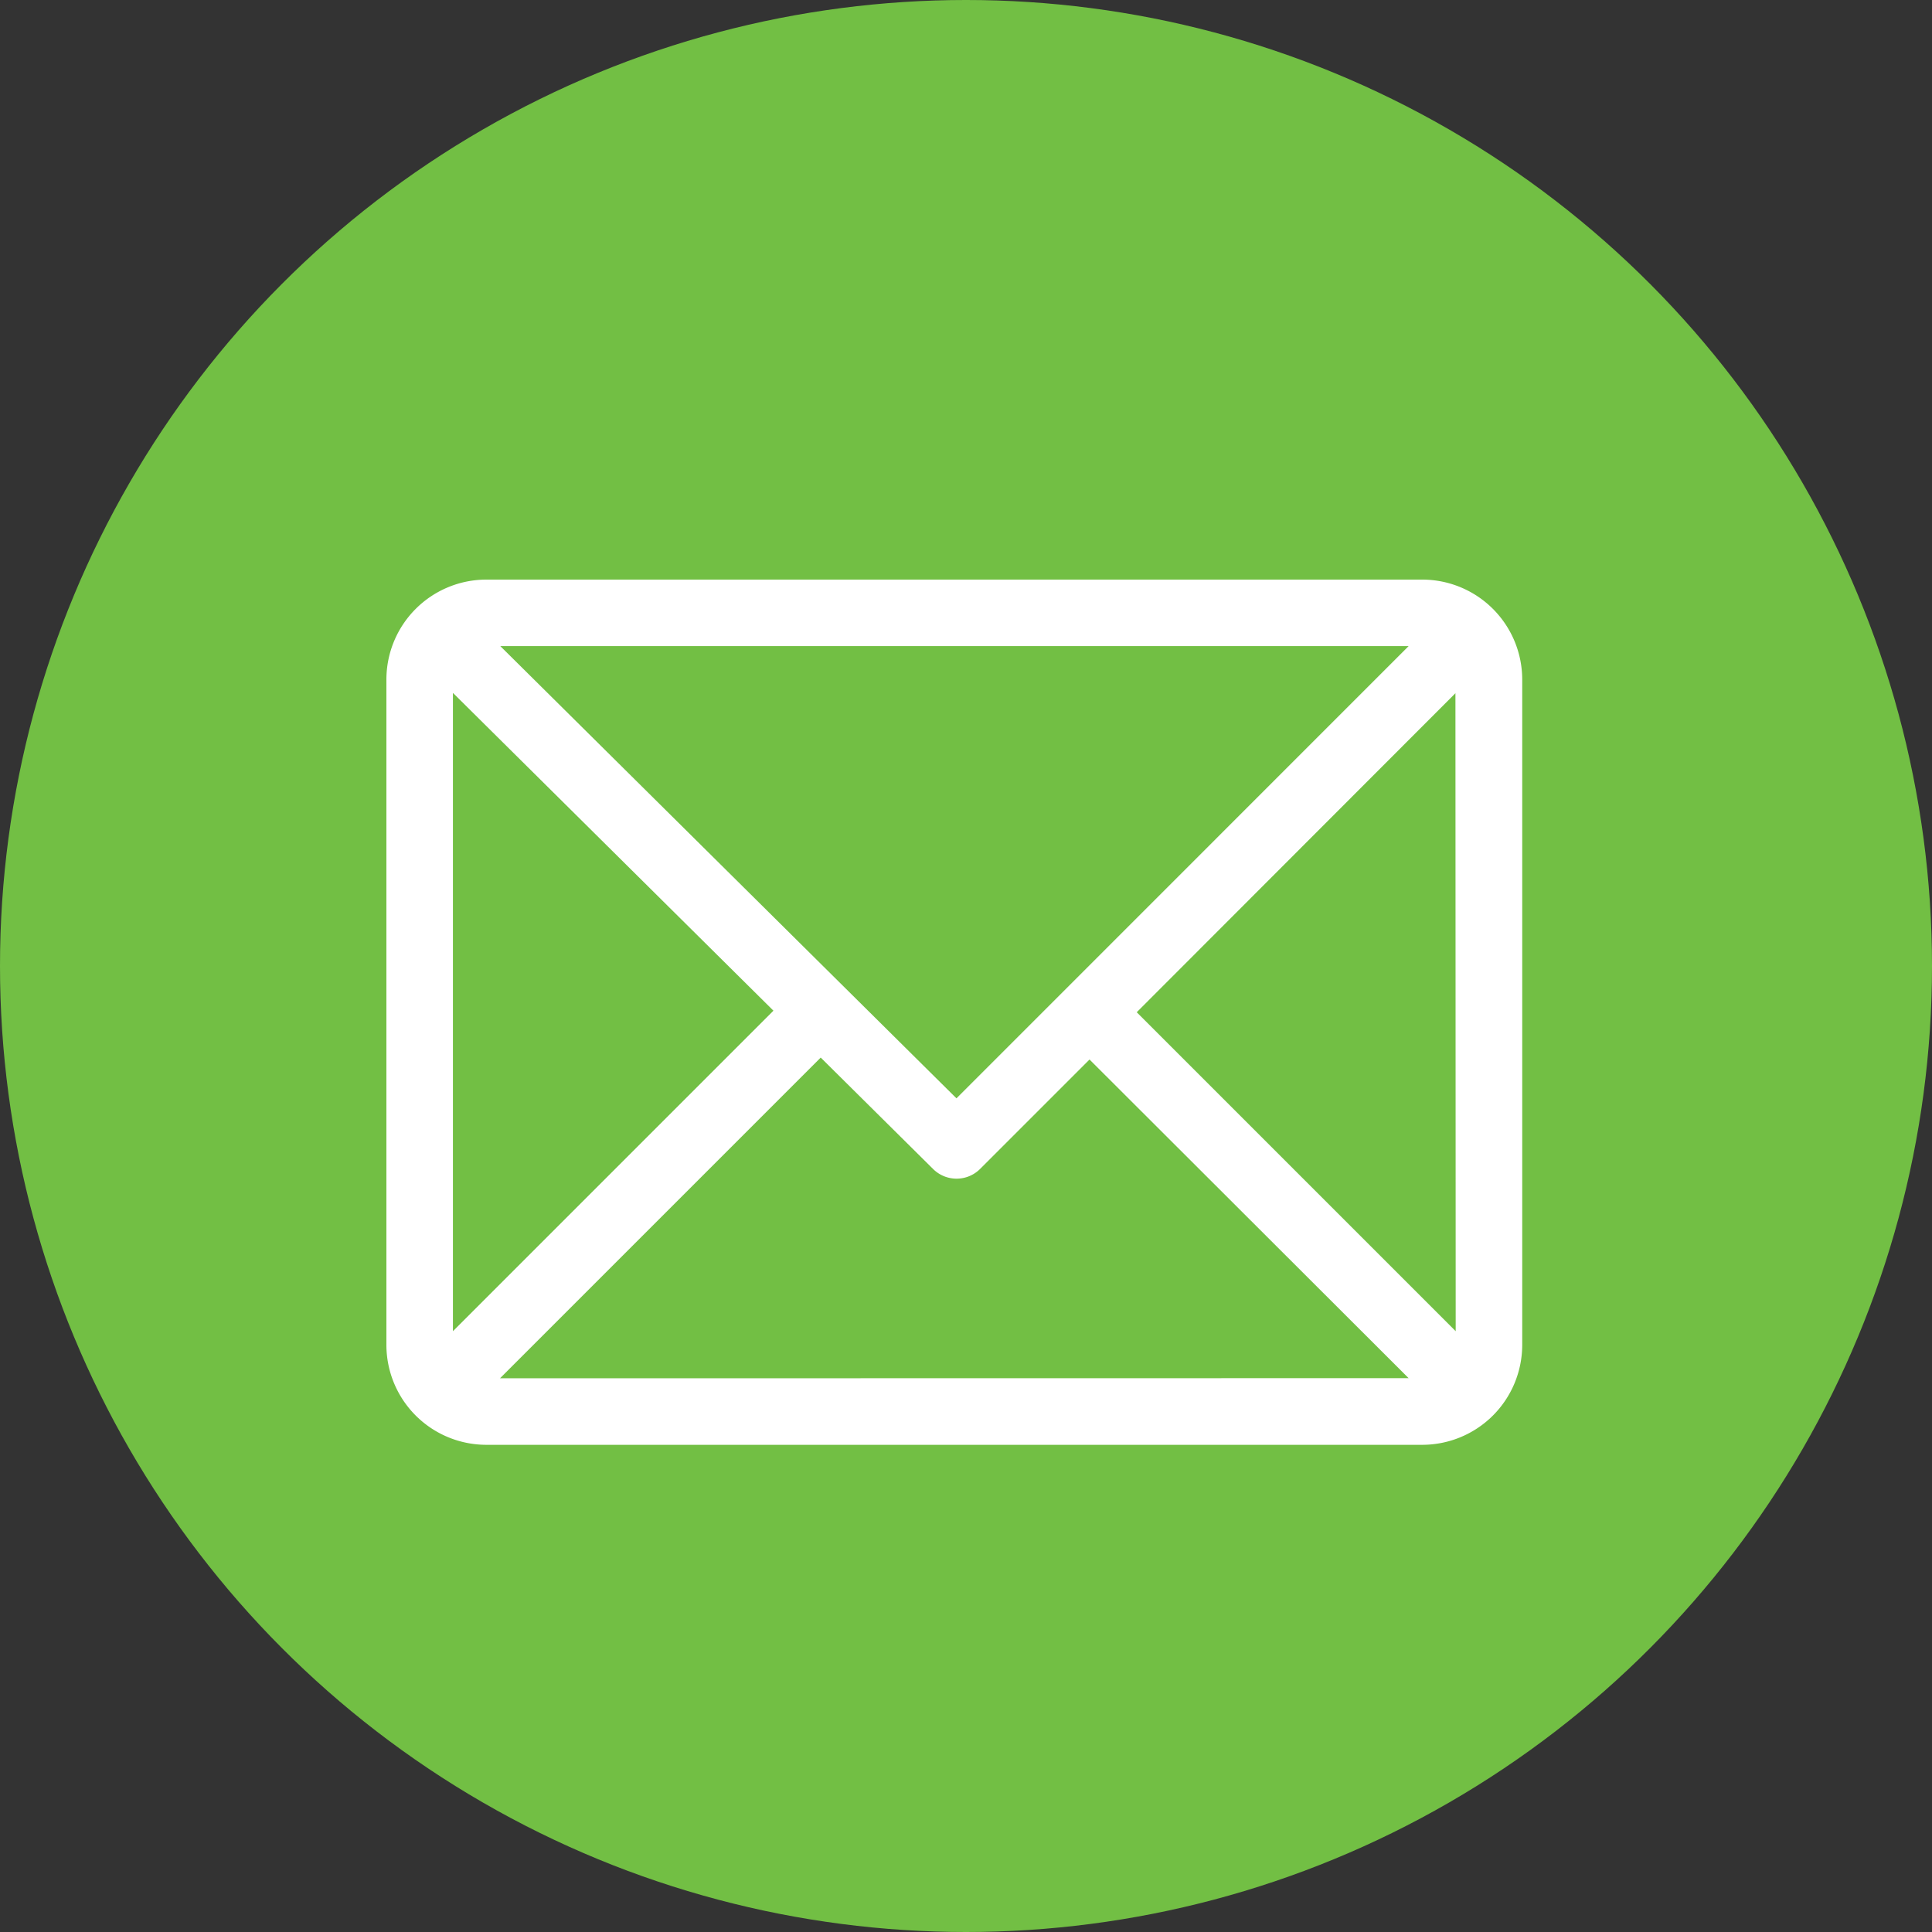 <svg xmlns="http://www.w3.org/2000/svg" width="30" height="30" viewBox="0 0 30 30">
  <rect x="0" y="0" width="30" height="30" fill="#333333" stroke="none"/>
  <g id="Grupo_411" data-name="Grupo 411" transform="translate(-908 -356)">
    <circle id="Elipse_13" data-name="Elipse 13" cx="15" cy="15" r="15" transform="translate(908 356)" fill="#72bf44"/>
    <g id="email_1_" data-name="email (1)" transform="translate(914 365)">
      <g id="Grupo_34" data-name="Grupo 34" transform="translate(0 0)">
        <path id="Caminho_321" data-name="Caminho 321" d="M16.087,61H1.55A1.553,1.553,0,0,0,0,62.55V72.885a1.553,1.553,0,0,0,1.55,1.55H16.087a1.553,1.553,0,0,0,1.55-1.55V62.55A1.553,1.553,0,0,0,16.087,61Zm-.214,1.033L8.852,69.055,1.769,62.033ZM1.033,72.671V62.759L6.01,67.694Zm.731.731,4.98-4.98,1.745,1.73a.517.517,0,0,0,.729,0l1.7-1.7L15.873,73.4Zm14.84-.731-4.953-4.953L16.6,62.764Z" transform="translate(0 -61)" fill="#fff"/>
      </g>
    </g>
  </g>
</svg>

